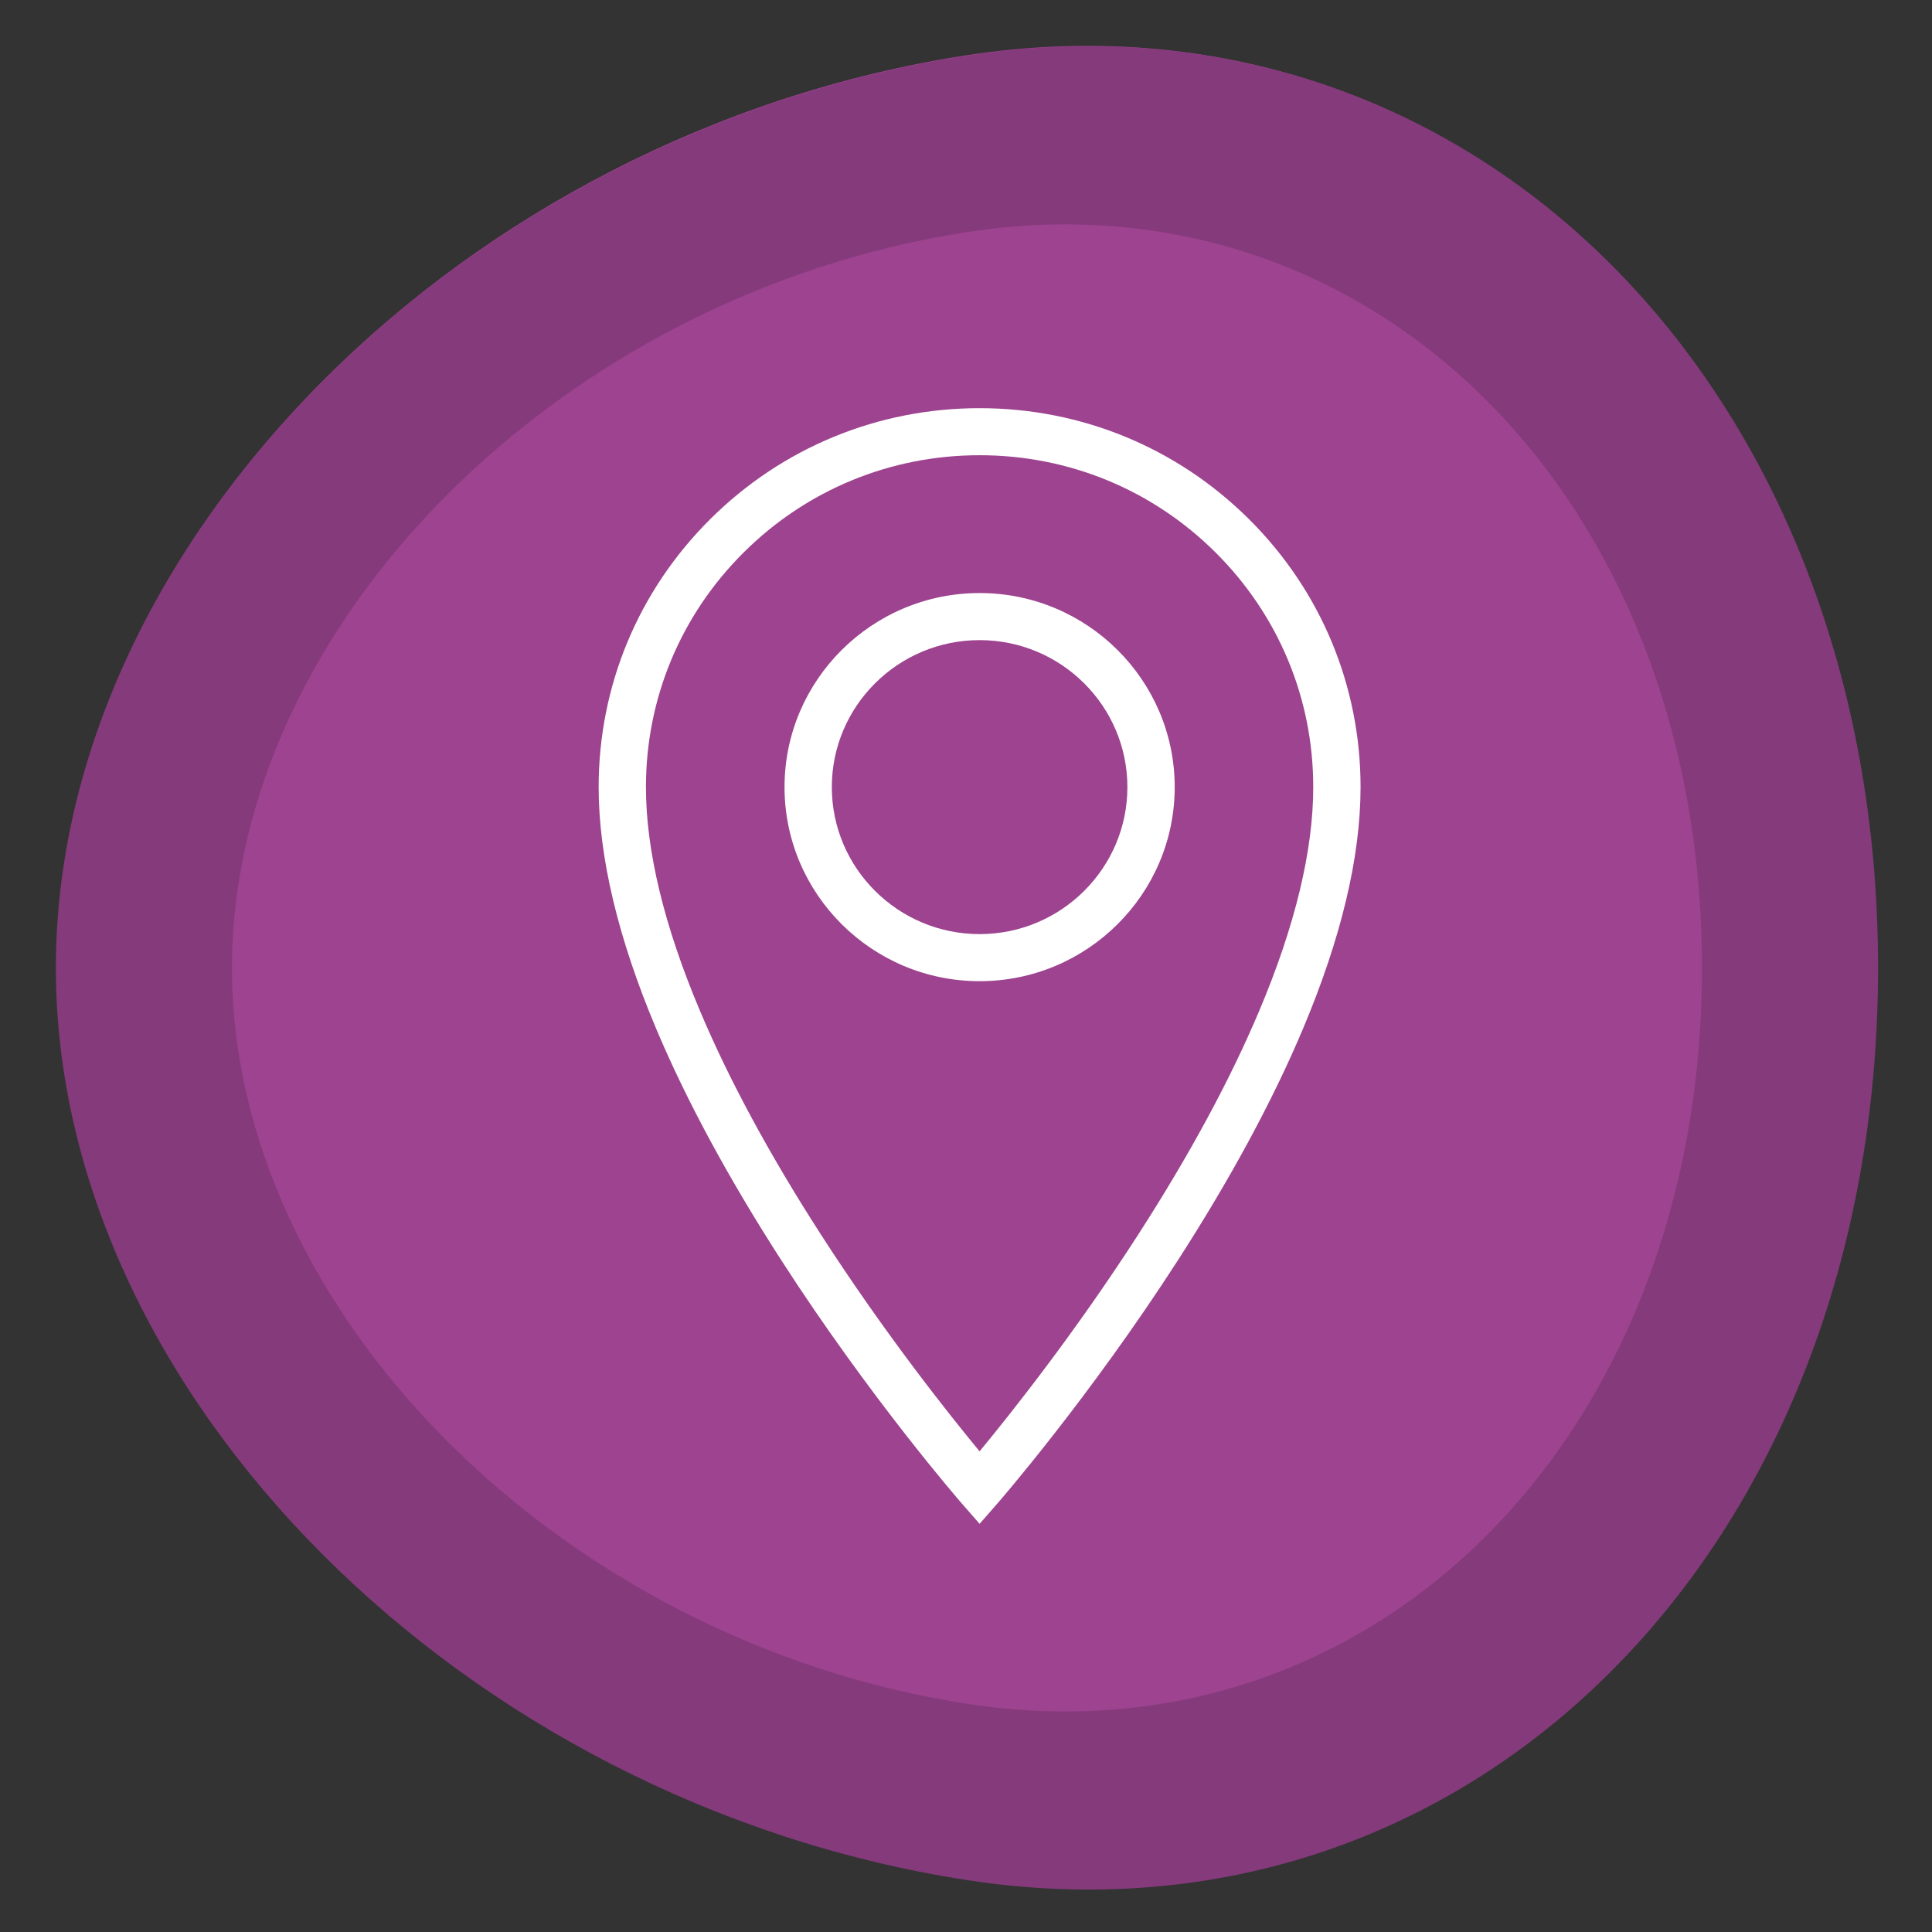 <svg width="71" height="71" viewBox="0 0 71 71" fill="none" xmlns="http://www.w3.org/2000/svg">
<rect x="0" y="0" width="71" height="71" fill="#333333" stroke="none"/>
<g clip-path="url(#clip0_414_808)">
<path d="M68.902 35.5C68.902 56.834 53.947 71.818 35.5 68.966C17.053 66.111 2.098 51.13 2.098 35.5C2.098 19.869 17.053 4.889 35.5 2.034C53.947 -0.818 68.902 14.162 68.902 35.5Z" fill="#9D438F"/>
<path d="M35.535 2.049C17.044 4.909 2.053 19.915 2.053 35.571C2.053 51.227 17.044 66.233 35.535 69.092C54.027 71.949 69.018 56.944 69.018 35.571C69.018 14.201 54.027 -0.807 35.535 2.049ZM35.535 62.615C20.615 60.309 8.523 48.202 8.523 35.571C8.523 22.939 20.615 10.833 35.535 8.527C50.455 6.221 62.548 18.331 62.548 35.571C62.548 52.811 50.455 64.921 35.535 62.615Z" fill="#843A7B"/>
<g clip-path="url(#clip1_414_808)">
<path d="M36 56L35.344 55.25C35.311 55.212 31.982 51.39 28.703 46.299C26.77 43.298 25.228 40.445 24.119 37.817C22.713 34.483 22 31.492 22 28.926C22 25.206 23.456 21.709 26.1 19.079C28.745 16.449 32.261 15 36 15C39.739 15 43.255 16.449 45.9 19.079C48.544 21.709 50 25.206 50 28.926C50 31.492 49.287 34.483 47.88 37.817C46.772 40.444 45.23 43.298 43.297 46.299C40.018 51.39 36.689 55.212 36.656 55.25L36 56ZM36 16.729C32.725 16.729 29.646 17.998 27.33 20.302C25.014 22.605 23.738 25.668 23.738 28.926C23.738 31.261 24.406 34.027 25.723 37.147C26.792 39.683 28.287 42.449 30.166 45.365C32.517 49.015 34.886 51.989 35.999 53.336C37.115 51.986 39.493 49 41.845 45.345C43.721 42.431 45.214 39.669 46.281 37.136C47.595 34.02 48.261 31.257 48.261 28.925C48.261 25.668 46.985 22.605 44.669 20.301C42.353 17.997 39.275 16.729 35.999 16.729L36 16.729Z" fill="white"/>
<path d="M36 36.058C32.047 36.058 28.831 32.858 28.831 28.926C28.831 24.994 32.047 21.794 36 21.794C39.953 21.794 43.17 24.994 43.17 28.926C43.17 32.858 39.953 36.058 36 36.058ZM36 23.524C33.005 23.524 30.569 25.947 30.569 28.926C30.569 31.905 33.005 34.328 36 34.328C38.995 34.328 41.431 31.905 41.431 28.926C41.431 25.947 38.995 23.524 36 23.524Z" fill="white"/>
</g>
</g>
<defs>
<clipPath id="clip0_414_808">
<rect width="71" height="71" fill="white"/>
</clipPath>
<clipPath id="clip1_414_808">
<rect width="28" height="41" fill="white" transform="translate(22 15)"/>
</clipPath>
</defs>
</svg>
